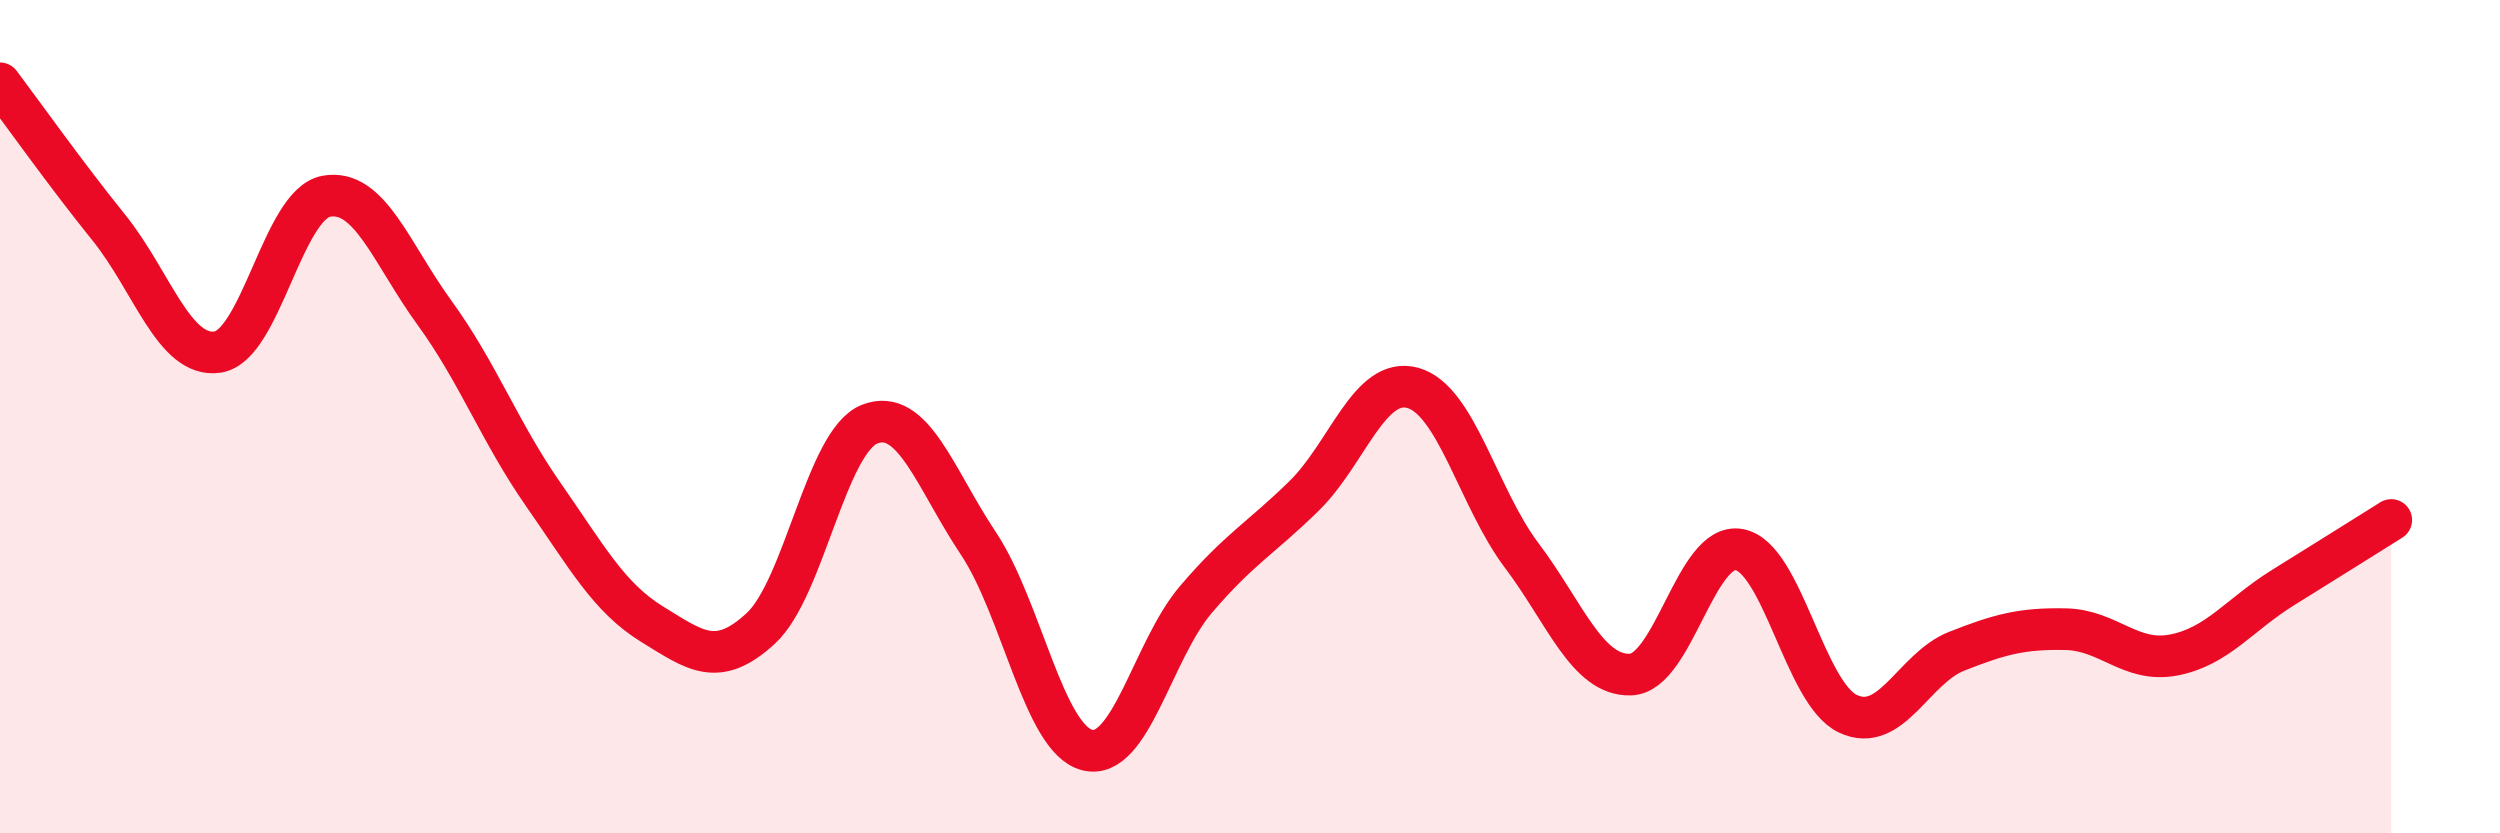 
    <svg width="60" height="20" viewBox="0 0 60 20" xmlns="http://www.w3.org/2000/svg">
      <path
        d="M 0,2 C 0.52,2.69 1.57,4.17 2.61,5.46 C 3.65,6.75 4.18,8.6 5.22,8.45 C 6.26,8.3 6.79,4.9 7.83,4.71 C 8.87,4.52 9.39,6.08 10.43,7.51 C 11.47,8.94 12,10.38 13.04,11.87 C 14.08,13.36 14.61,14.34 15.65,14.98 C 16.69,15.62 17.22,16.04 18.26,15.08 C 19.3,14.12 19.83,10.59 20.87,10.18 C 21.91,9.77 22.44,11.48 23.48,13.04 C 24.52,14.6 25.05,17.73 26.09,18 C 27.13,18.27 27.66,15.61 28.7,14.39 C 29.74,13.17 30.26,12.92 31.3,11.9 C 32.34,10.88 32.87,9.02 33.91,9.31 C 34.95,9.6 35.48,11.95 36.52,13.33 C 37.56,14.71 38.09,16.22 39.13,16.19 C 40.17,16.16 40.7,13 41.74,13.19 C 42.78,13.38 43.31,16.64 44.35,17.13 C 45.39,17.62 45.92,16.04 46.96,15.63 C 48,15.22 48.53,15.08 49.57,15.1 C 50.61,15.12 51.13,15.92 52.17,15.72 C 53.21,15.52 53.74,14.76 54.78,14.11 C 55.82,13.46 56.87,12.81 57.39,12.48L57.39 20L0 20Z"
        fill="#EB0A25"
        opacity="0.1"
        stroke-linecap="round"
        stroke-linejoin="round"
      />
      <path
        d="M 0,2 C 0.52,2.69 1.57,4.17 2.61,5.46 C 3.65,6.75 4.18,8.6 5.22,8.45 C 6.26,8.3 6.79,4.9 7.83,4.71 C 8.87,4.52 9.39,6.08 10.43,7.51 C 11.47,8.94 12,10.38 13.04,11.87 C 14.08,13.36 14.61,14.34 15.65,14.98 C 16.69,15.62 17.22,16.04 18.26,15.08 C 19.3,14.12 19.83,10.59 20.87,10.18 C 21.91,9.77 22.44,11.48 23.48,13.04 C 24.52,14.6 25.05,17.73 26.09,18 C 27.13,18.27 27.66,15.61 28.7,14.39 C 29.74,13.17 30.26,12.92 31.3,11.9 C 32.34,10.88 32.87,9.02 33.91,9.31 C 34.95,9.6 35.48,11.95 36.52,13.33 C 37.56,14.71 38.09,16.22 39.13,16.19 C 40.17,16.16 40.7,13 41.74,13.19 C 42.78,13.38 43.31,16.64 44.35,17.13 C 45.39,17.62 45.92,16.04 46.96,15.63 C 48,15.22 48.53,15.08 49.57,15.1 C 50.61,15.12 51.13,15.92 52.17,15.72 C 53.21,15.52 53.74,14.76 54.78,14.11 C 55.82,13.46 56.87,12.81 57.39,12.48"
        stroke="#EB0A25"
        stroke-width="1"
        fill="none"
        stroke-linecap="round"
        stroke-linejoin="round"
      />
    </svg>
  